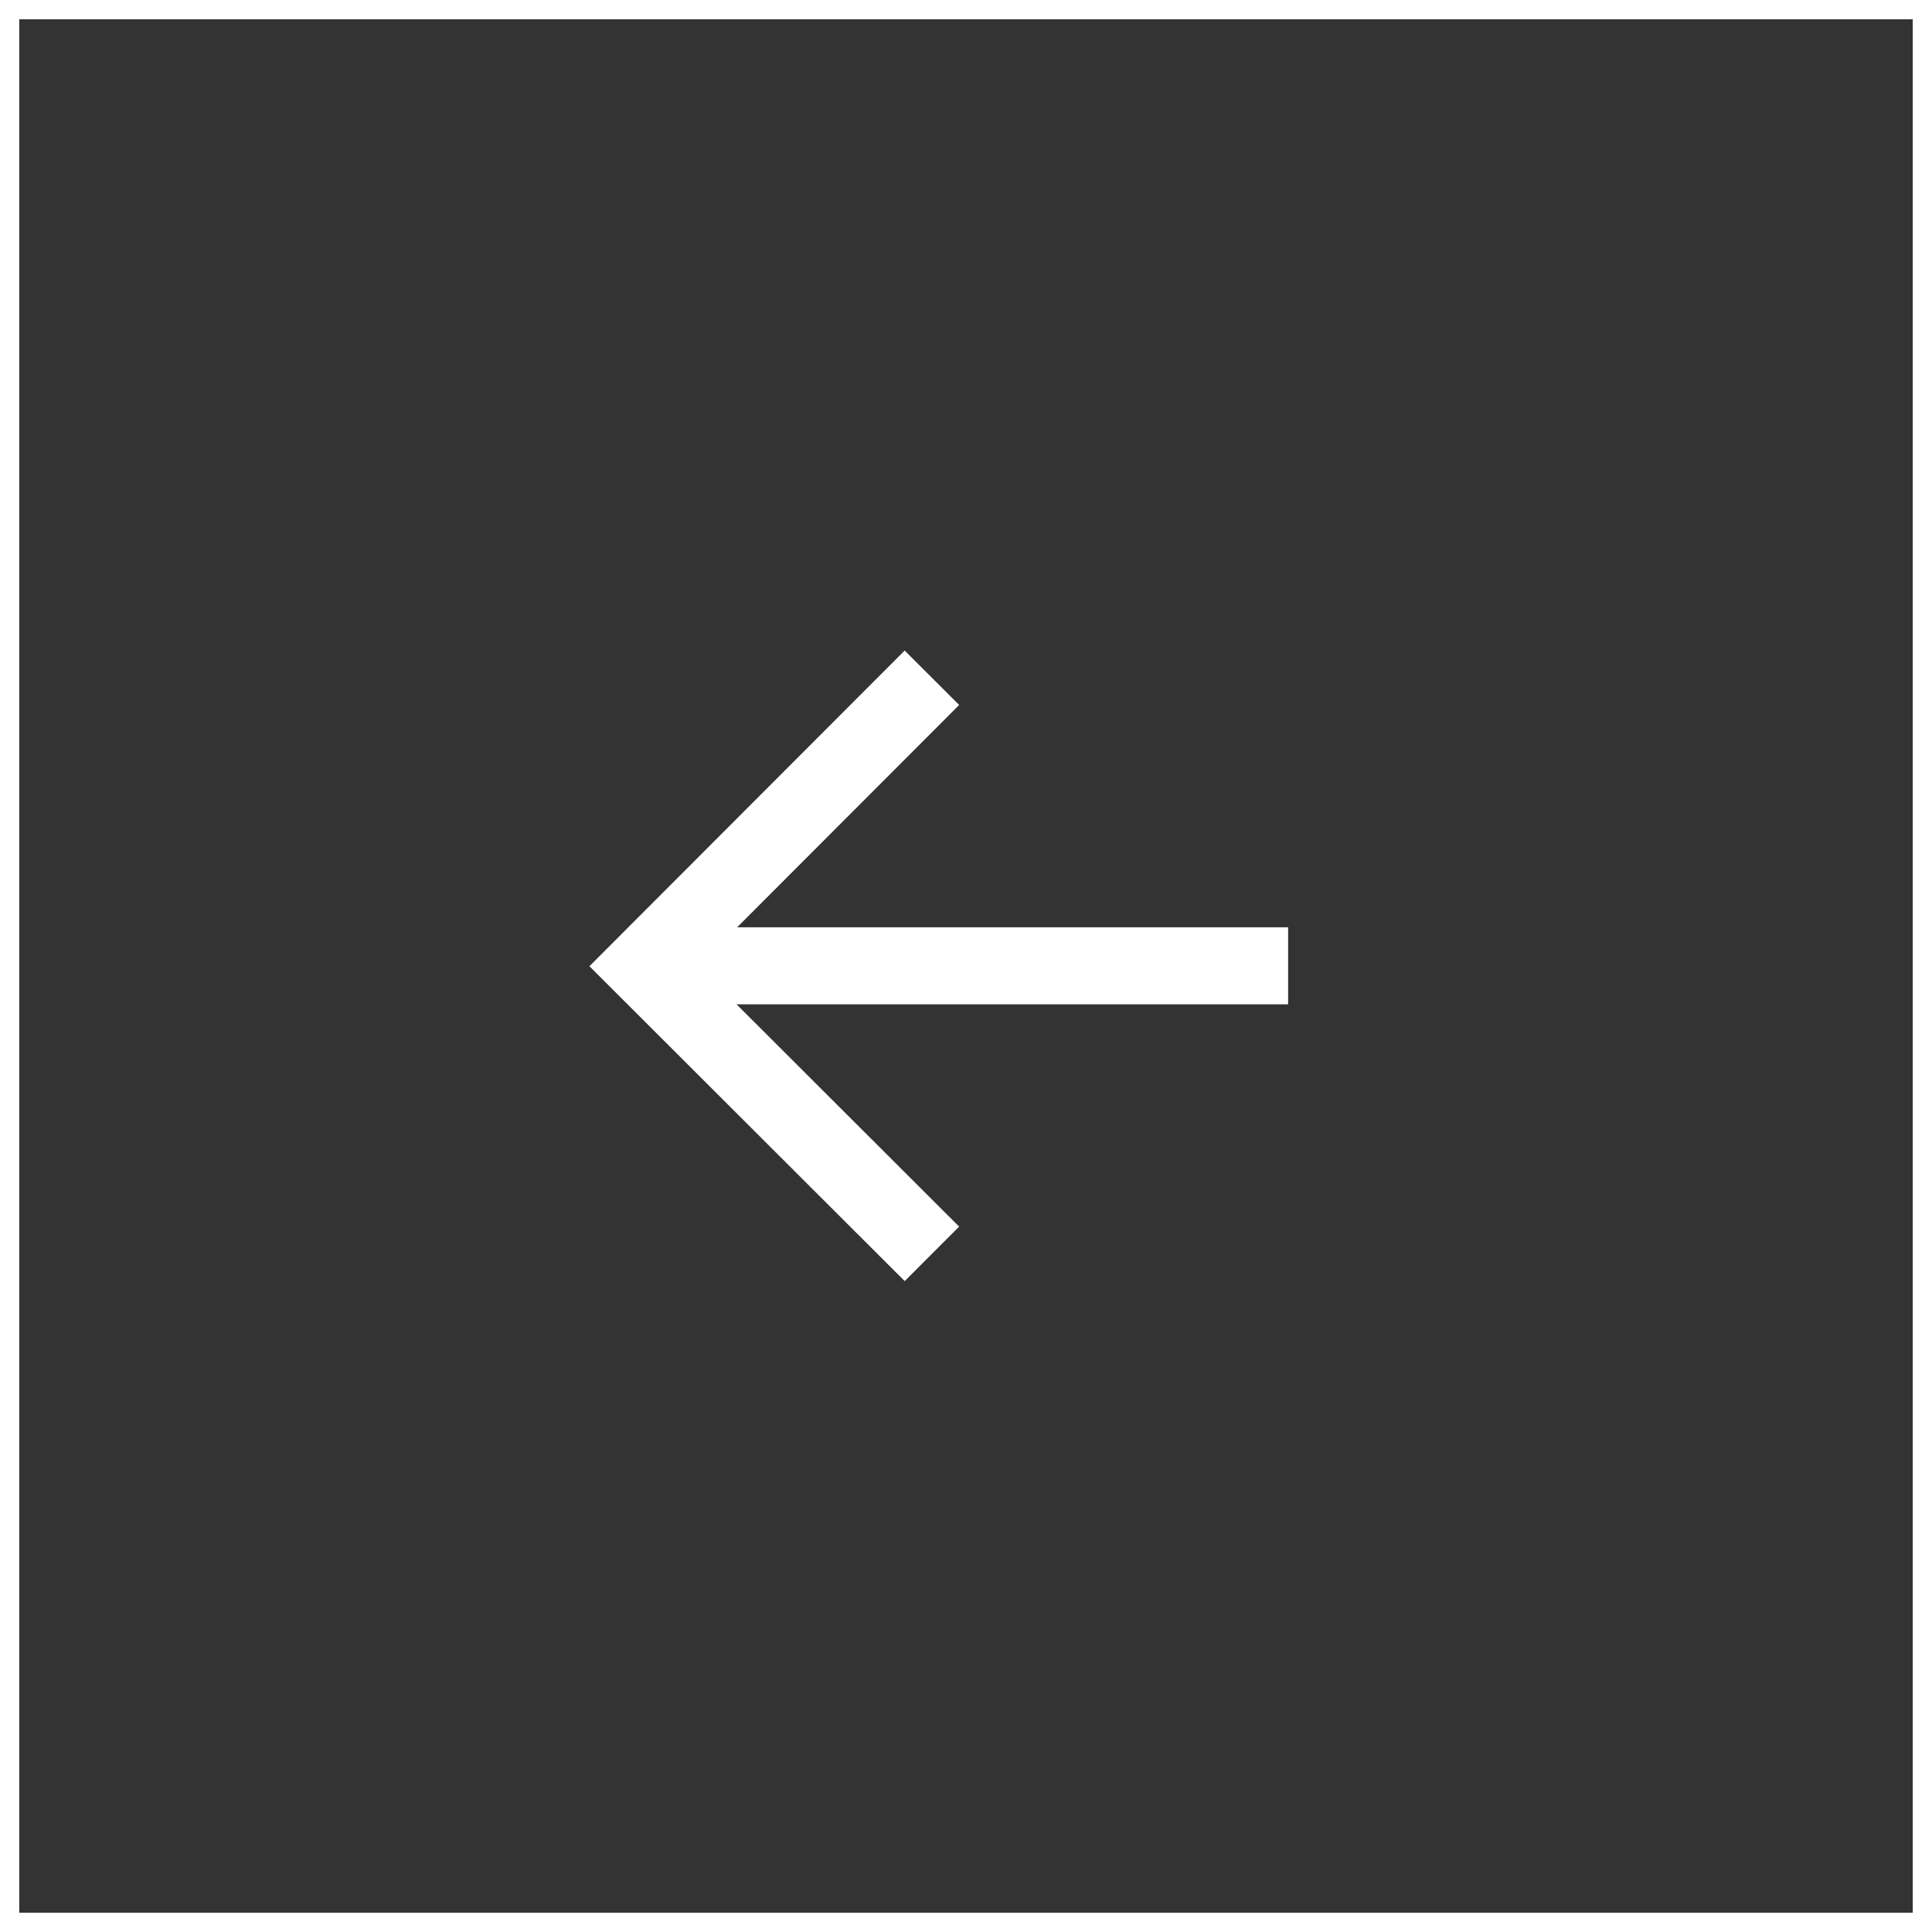 <svg xmlns="http://www.w3.org/2000/svg" viewBox="0 0 50.17 50.17"><rect x="0" y="0" width="50.17" height="50.17" fill="#333333" stroke="none"/><defs><style>.cls-1,.cls-2{fill:none;stroke:#fff;stroke-miterlimit:10;}.cls-1{stroke-width:0.5px;}.cls-2{stroke-width:2px;}</style></defs><g id="Layer_2" data-name="Layer 2"><g id="Layer_5" data-name="Layer 5"><rect class="cls-1" x="0.25" y="0.25" width="49.67" height="49.67" transform="translate(50.17 0) rotate(90)"/><polyline class="cls-2" points="24.2 32.56 16.72 25.09 24.2 17.6"/><line class="cls-2" x1="16.72" y1="25.08" x2="33.45" y2="25.08"/></g></g></svg>
